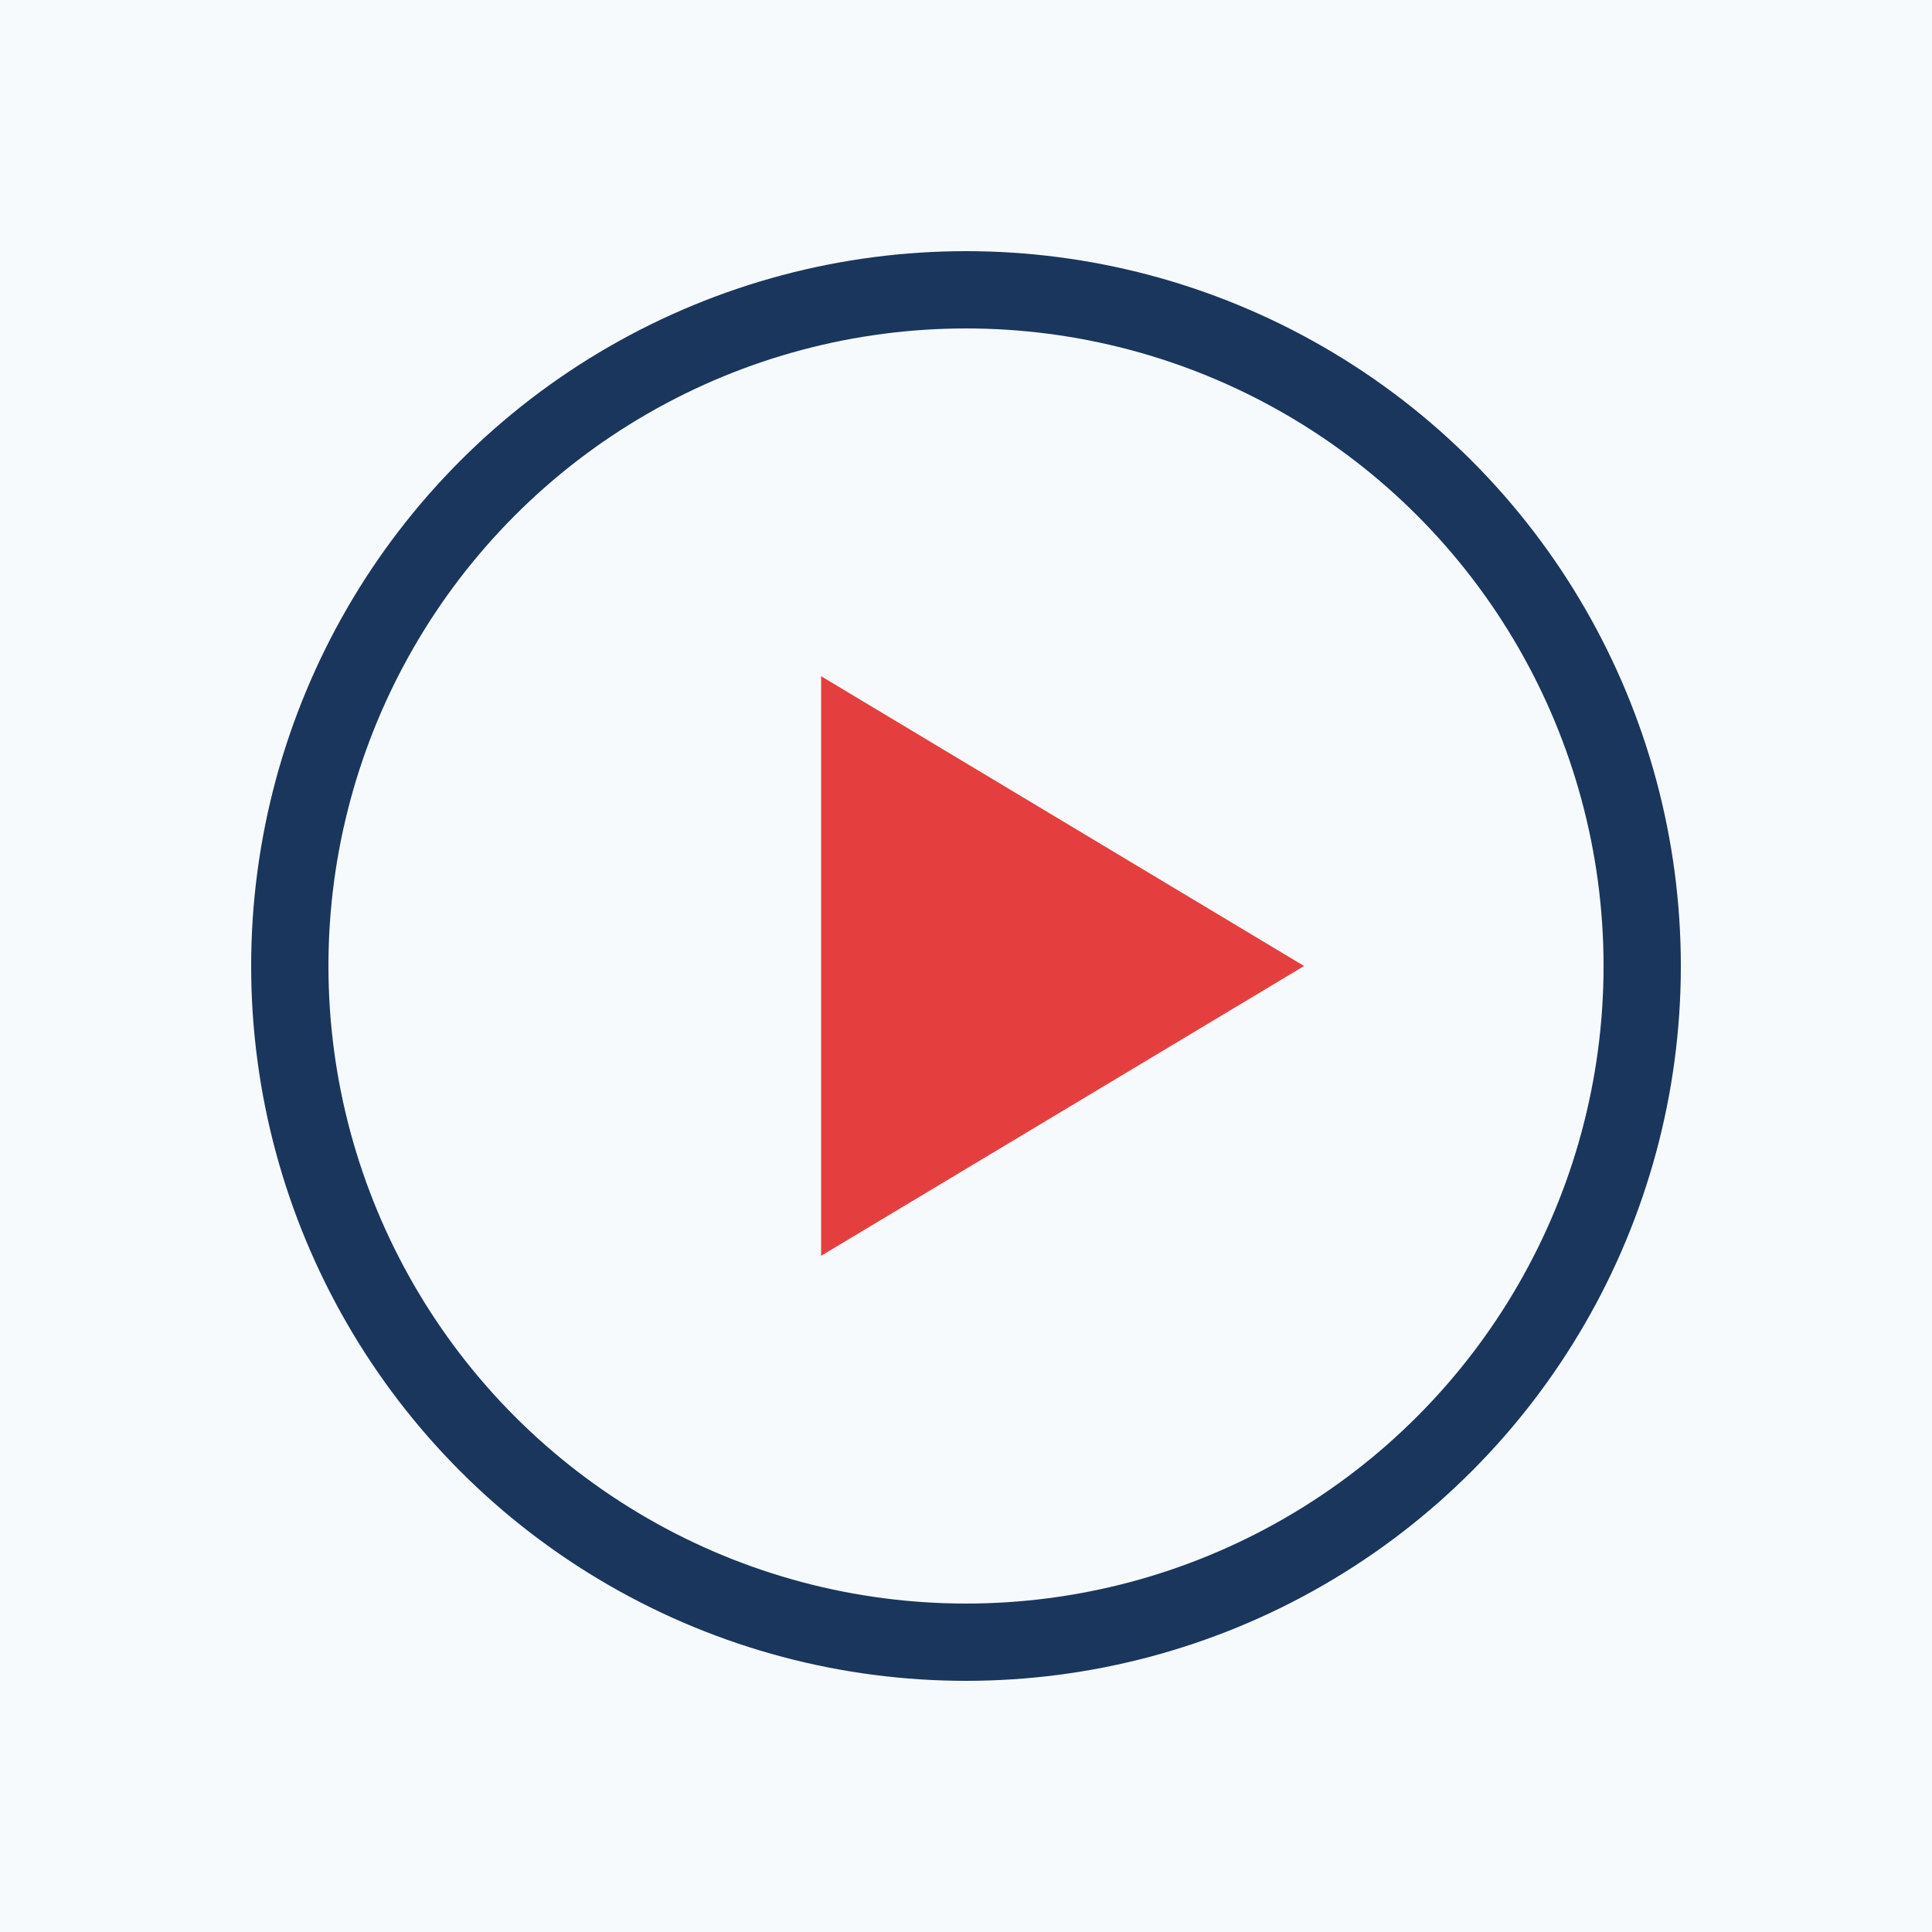 <svg xmlns="http://www.w3.org/2000/svg" viewBox="0 0 200 200">
  <rect width="200" height="200" fill="#f7fafc"/>
  
  <circle cx="100" cy="100" r="70" fill="none" stroke="#1a365d" stroke-width="8"/>
  <polygon points="85,70 135,100 85,130" fill="#e53e3e"/>

</svg>